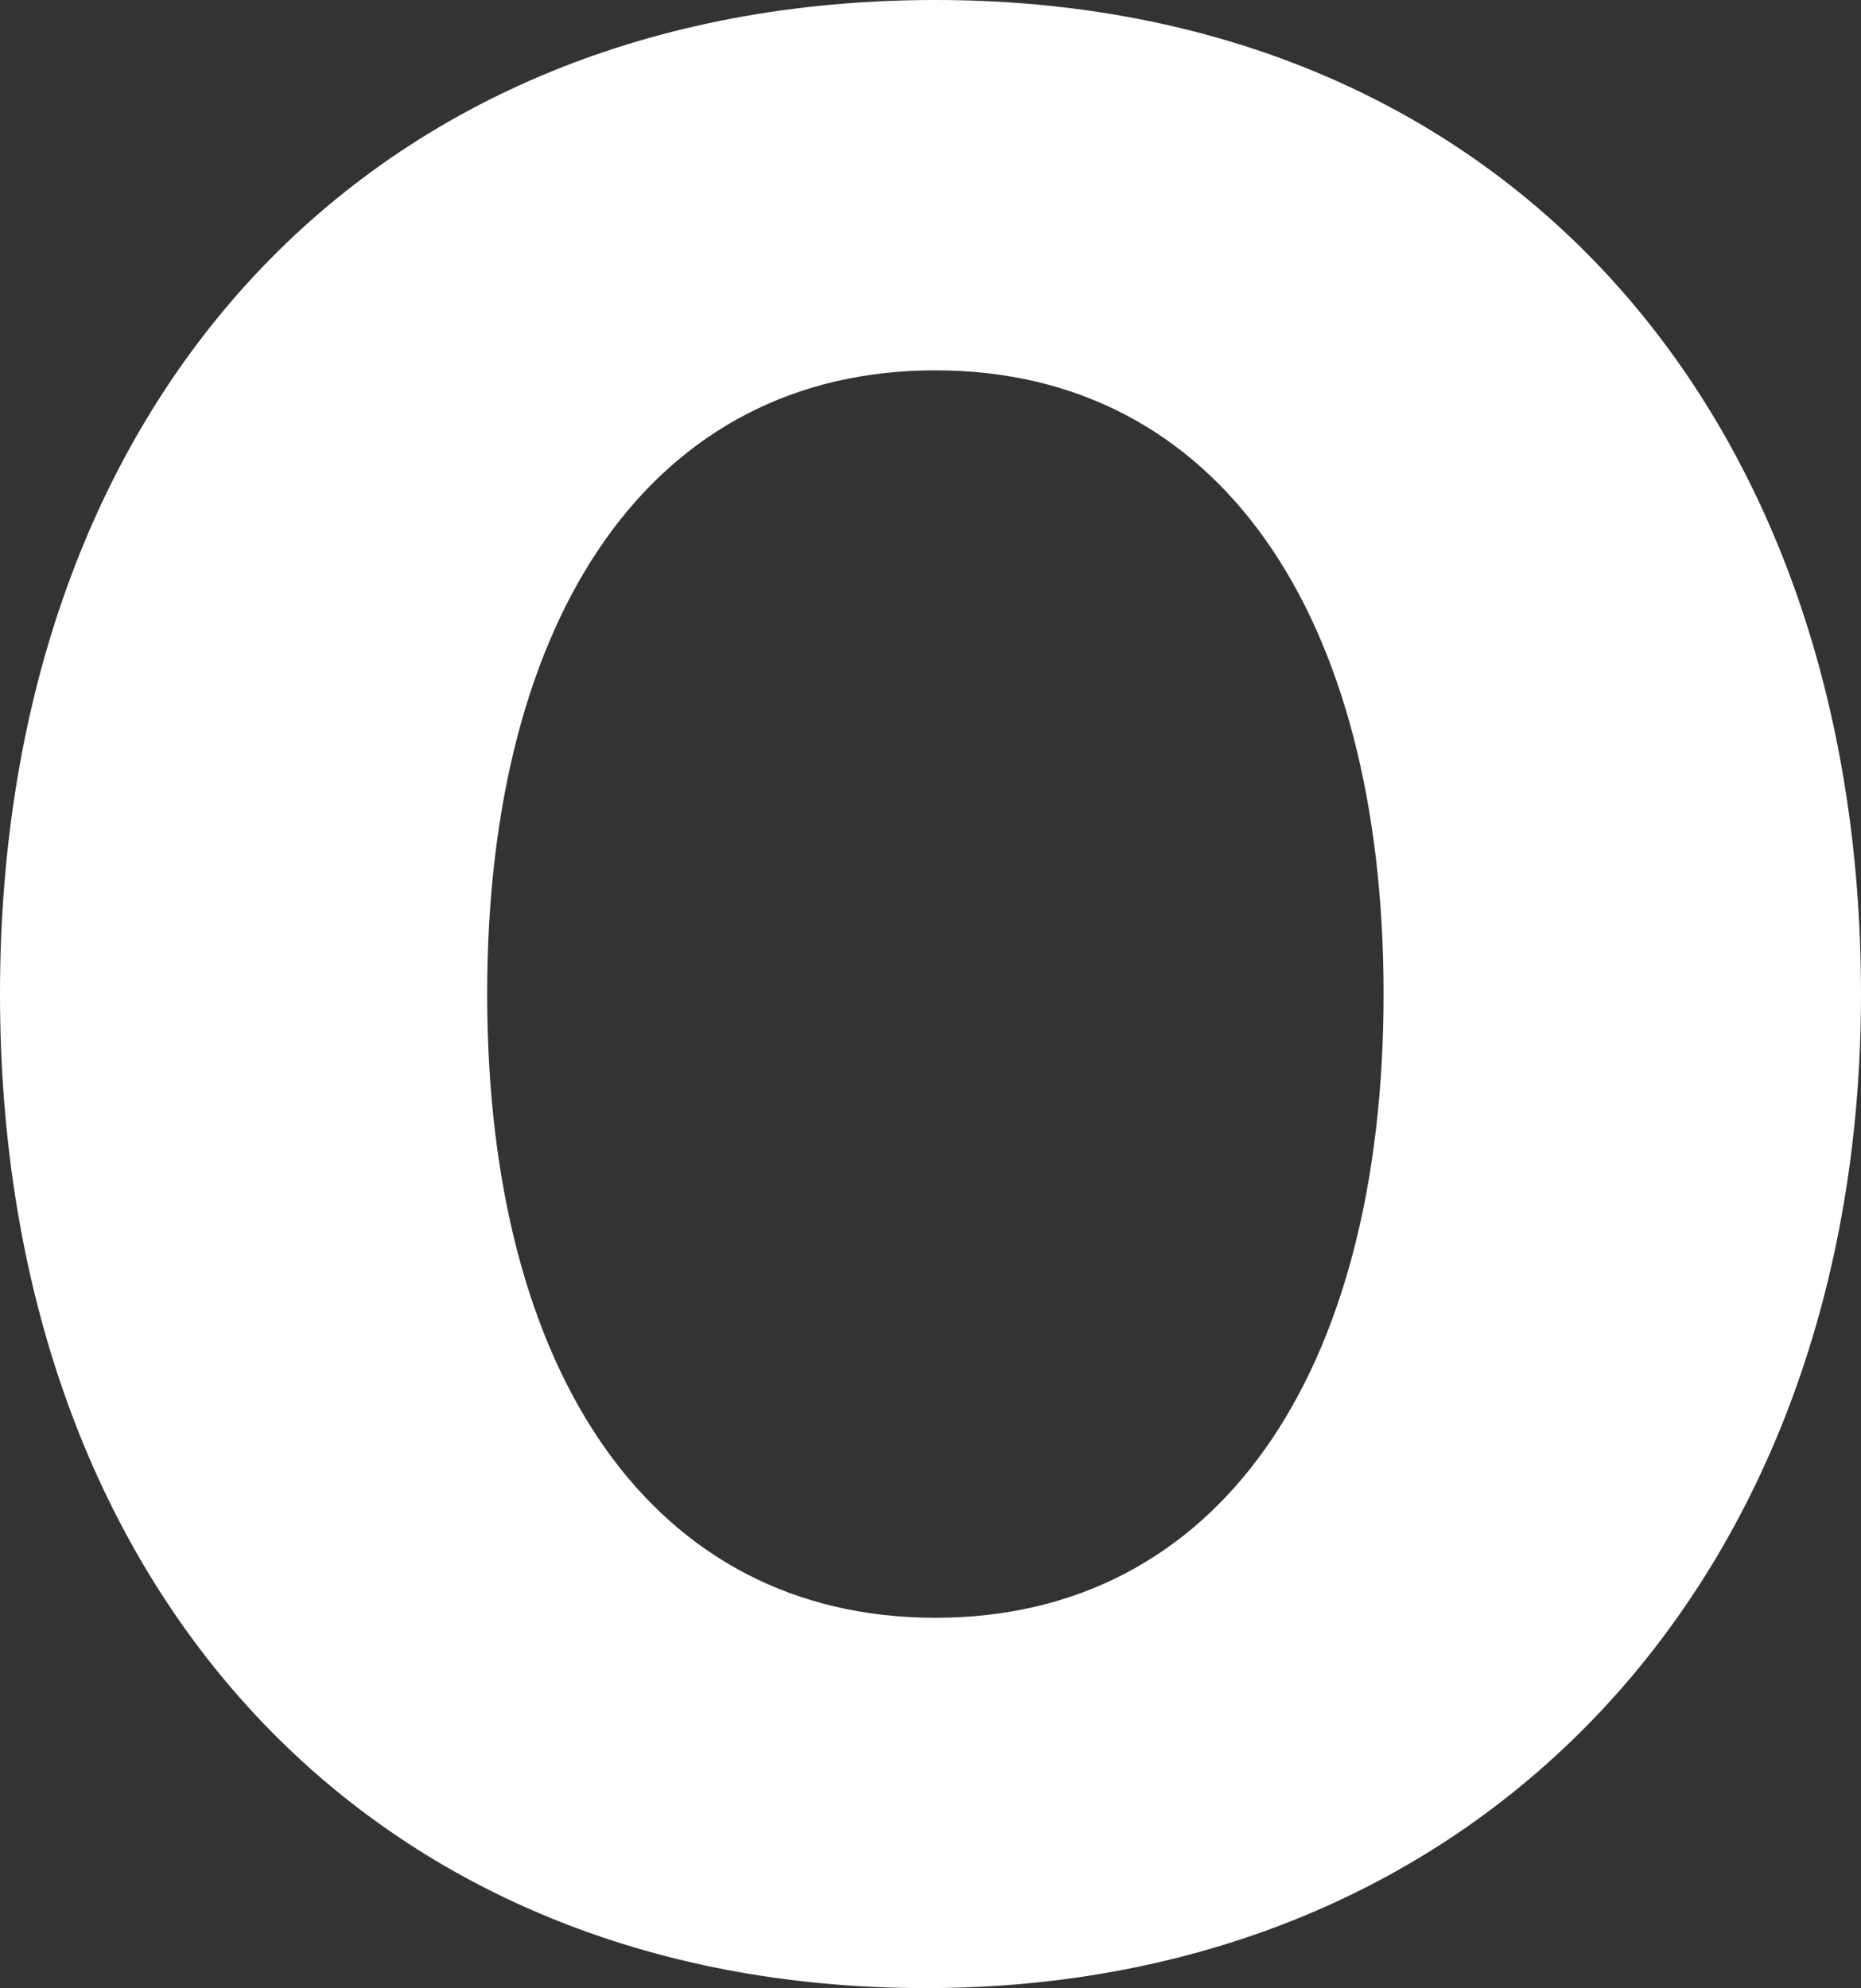 <?xml version="1.0" encoding="UTF-8"?>
<svg id="Layer_1" xmlns="http://www.w3.org/2000/svg" version="1.1" viewBox="0 0 19.1 20.4">
  <rect x="0" y="0" width="19.1" height="20.4" fill="#333333" stroke="none"/>
  <!-- Generator: Adobe Illustrator 29.3.1, SVG Export Plug-In . SVG Version: 2.1.0 Build 151)  -->
  <defs>
    <style>
      .st0 {
        fill: #fff;
      }
    </style>
  </defs>
  <path class="st0" d="M9.6,0C3.8,0,0,4.1,0,10.2s3.8,10.2,9.5,10.2,9.6-4.2,9.6-10.2S15.4,0,9.6,0ZM9.6,16.6c-2.9,0-4.6-2.5-4.6-6.4s1.7-6.4,4.6-6.4,4.6,2.5,4.6,6.4-1.7,6.4-4.6,6.4Z"/>
</svg>